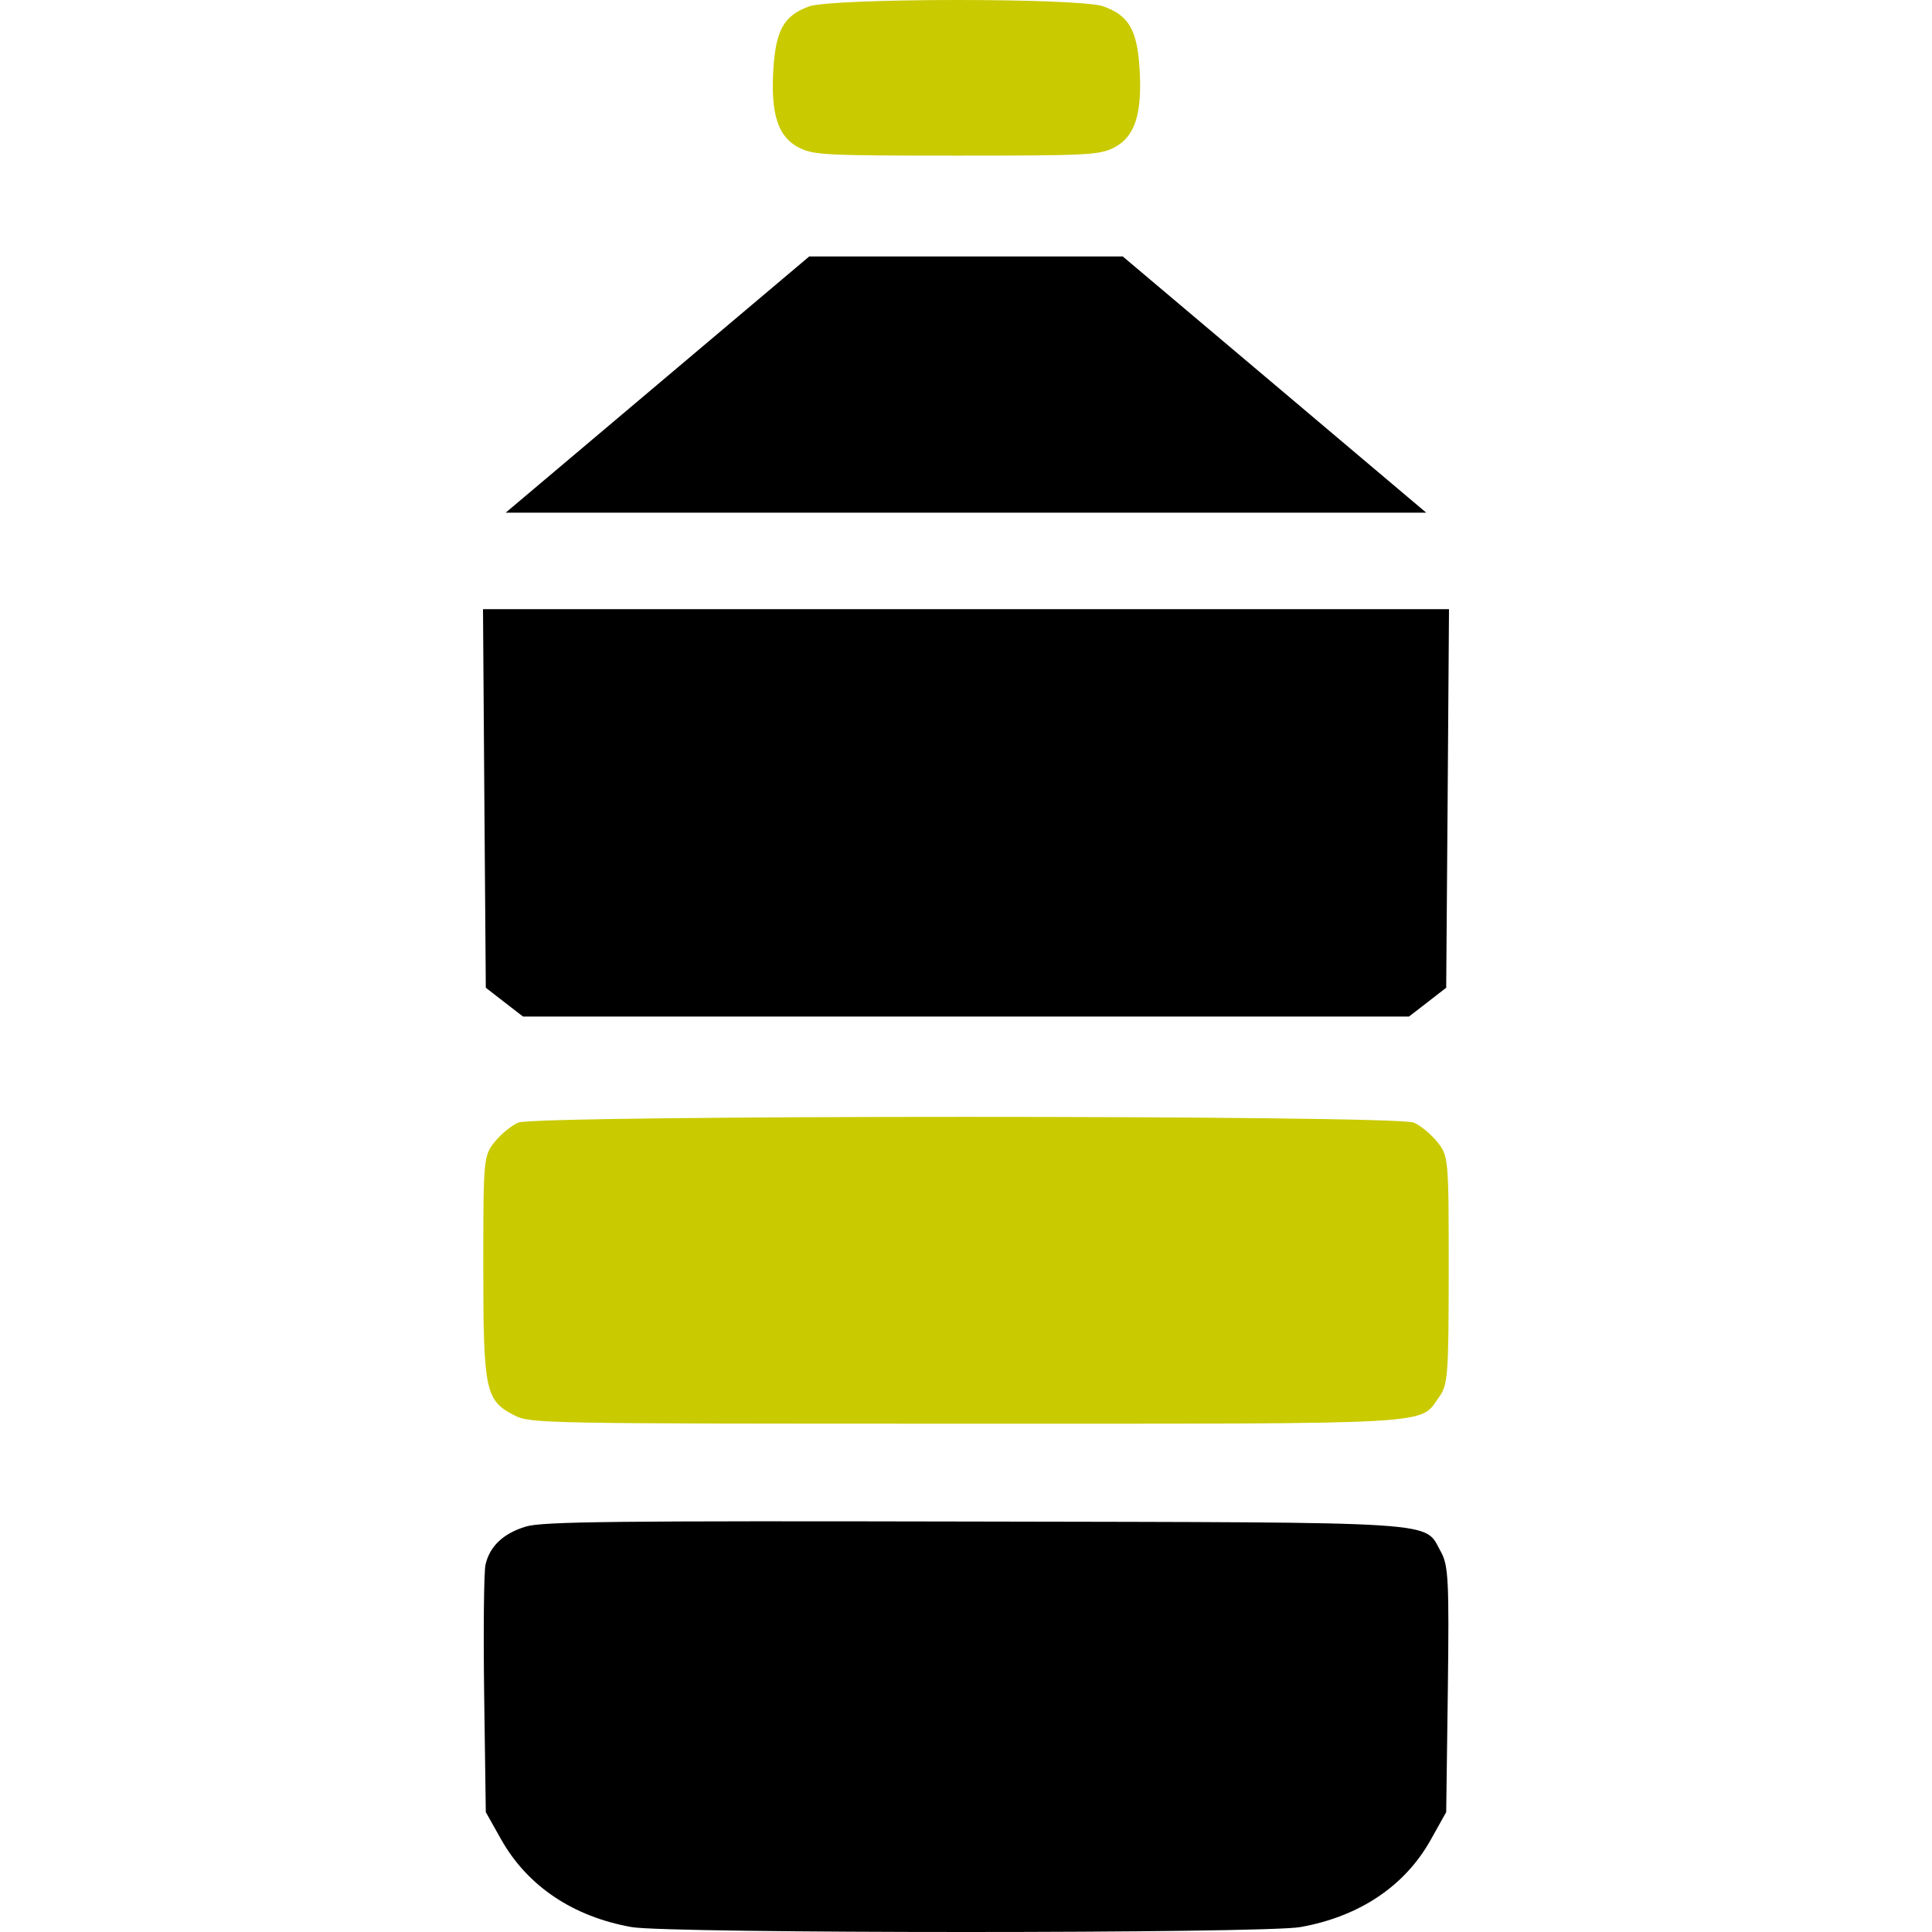 <?xml version="1.0" encoding="UTF-8"?> <svg xmlns="http://www.w3.org/2000/svg" width="20" height="20" viewBox="0 0 20 20" fill="none"> <g clip-path="url(#clip0_1512_49)"> <path fill-rule="evenodd" clip-rule="evenodd" d="M6.806 3.981L5.235 5.307H10H14.764L13.194 3.981L11.623 2.655H10H8.377L6.806 3.981ZM5.014 8.266L5.029 10.225L5.221 10.374L5.414 10.523H10H14.586L14.779 10.374L14.971 10.225L14.986 8.266L15 6.306H10H5L5.014 8.266ZM5.443 15.803C5.21 15.874 5.07 16.006 5.026 16.197C5.009 16.27 5.003 16.876 5.012 17.544L5.029 18.759L5.188 19.042C5.46 19.524 5.931 19.841 6.538 19.949C6.918 20.017 13.082 20.017 13.462 19.949C14.071 19.84 14.54 19.527 14.809 19.049L14.971 18.759L14.988 17.49C15.002 16.366 14.994 16.203 14.916 16.064C14.735 15.743 15.023 15.761 10.077 15.751C6.356 15.743 5.614 15.751 5.443 15.803Z" fill="black"></path> <path d="M5.12 11.822C5.185 11.741 5.295 11.651 5.365 11.621C5.55 11.542 14.449 11.542 14.635 11.621C14.705 11.651 14.815 11.741 14.879 11.822C14.995 11.966 14.997 11.993 14.997 13.147C14.996 14.239 14.989 14.336 14.896 14.464C14.687 14.753 14.954 14.738 9.99 14.738C5.57 14.738 5.489 14.736 5.322 14.65C5.024 14.497 5.003 14.394 5.003 13.116C5.003 11.994 5.006 11.966 5.12 11.822Z" fill="#C9CA00"></path> <path d="M8.006 0.714C8.031 0.312 8.116 0.161 8.373 0.067C8.612 -0.021 11.17 -0.023 11.419 0.065C11.685 0.159 11.772 0.307 11.797 0.714C11.825 1.18 11.749 1.416 11.534 1.527C11.381 1.605 11.266 1.611 9.901 1.611C8.536 1.611 8.421 1.605 8.268 1.527C8.053 1.416 7.977 1.18 8.006 0.714Z" fill="#C9CA00"></path> </g> <defs> <clipPath id="clip0_1512_49"> <rect width="20" height="20" fill="white"></rect> </clipPath> </defs> </svg> 
